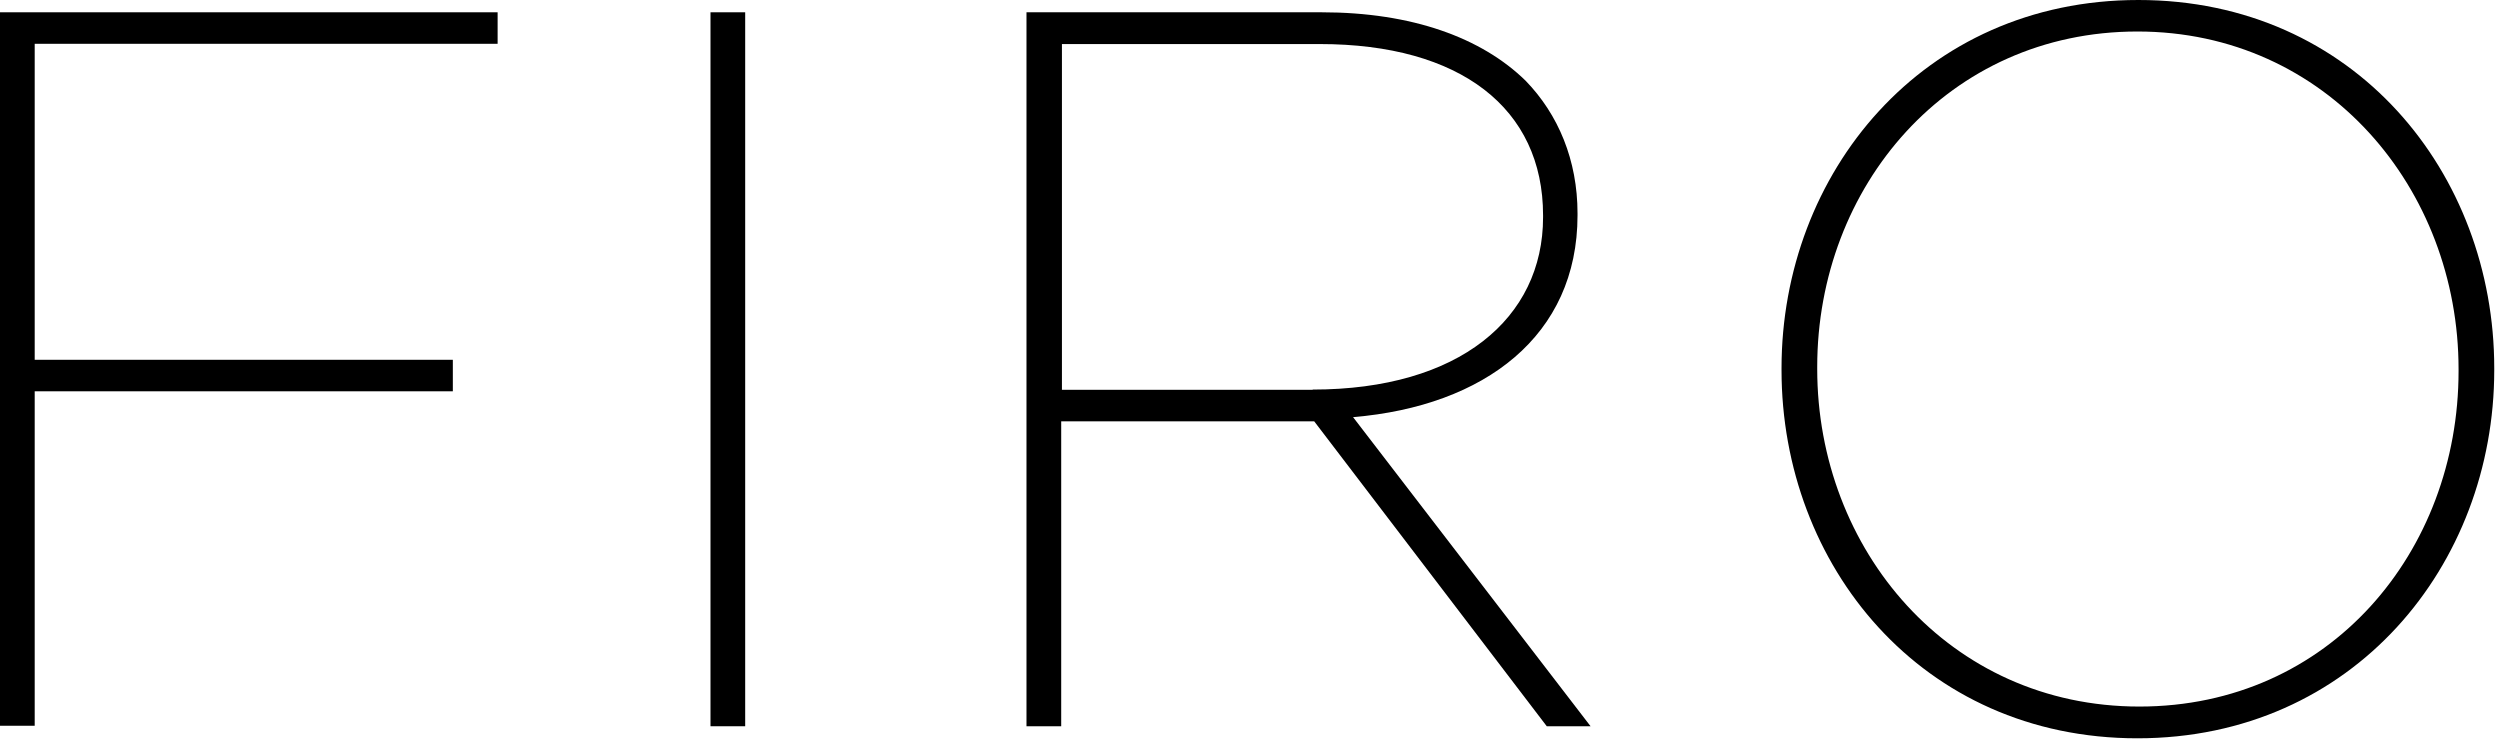 <svg width="106" height="32" viewBox="0 0 106 32" fill="none" xmlns="http://www.w3.org/2000/svg">
<g clip-path="url(#clip0_291_2791)">
<path d="M0 0.521H21.099V1.857H1.471V15.255H19.2V16.591H1.471V30.772H0V0.521Z" fill="black"/>
<path d="M30.125 0.521H31.596V30.793H30.125V0.521Z" fill="black"/>
<path d="M43.544 0.521H56.035C59.885 0.521 62.828 1.607 64.685 3.422C66.073 4.852 66.887 6.793 66.887 9.047V9.13C66.887 14.233 62.953 17.217 57.37 17.687L67.44 30.793H65.583L55.722 17.864H44.995V30.793H43.523V0.521H43.544ZM55.649 16.518C61.878 16.518 65.426 13.492 65.426 9.214V9.13C65.426 4.591 61.92 1.868 55.962 1.868H45.026V16.528H55.659L55.649 16.518Z" fill="black"/>
<path d="M75.537 15.694V15.61C75.537 7.357 81.506 0 90.668 0C99.829 0 105.756 7.346 105.756 15.61V15.694C105.756 23.948 99.787 31.304 90.626 31.304C81.464 31.304 75.537 23.958 75.537 15.694ZM104.243 15.736V15.652C104.243 8.003 98.661 1.336 90.626 1.336C82.591 1.336 77.05 7.91 77.05 15.558V15.642C77.05 23.29 82.633 29.958 90.709 29.958C98.786 29.958 104.243 23.384 104.243 15.736Z" fill="black"/>
</g>
<defs>
<clipPath id="clip0_291_2791">
<rect width="105.757" height="31.304" fill="white"/>
</clipPath>
</defs>
</svg>
